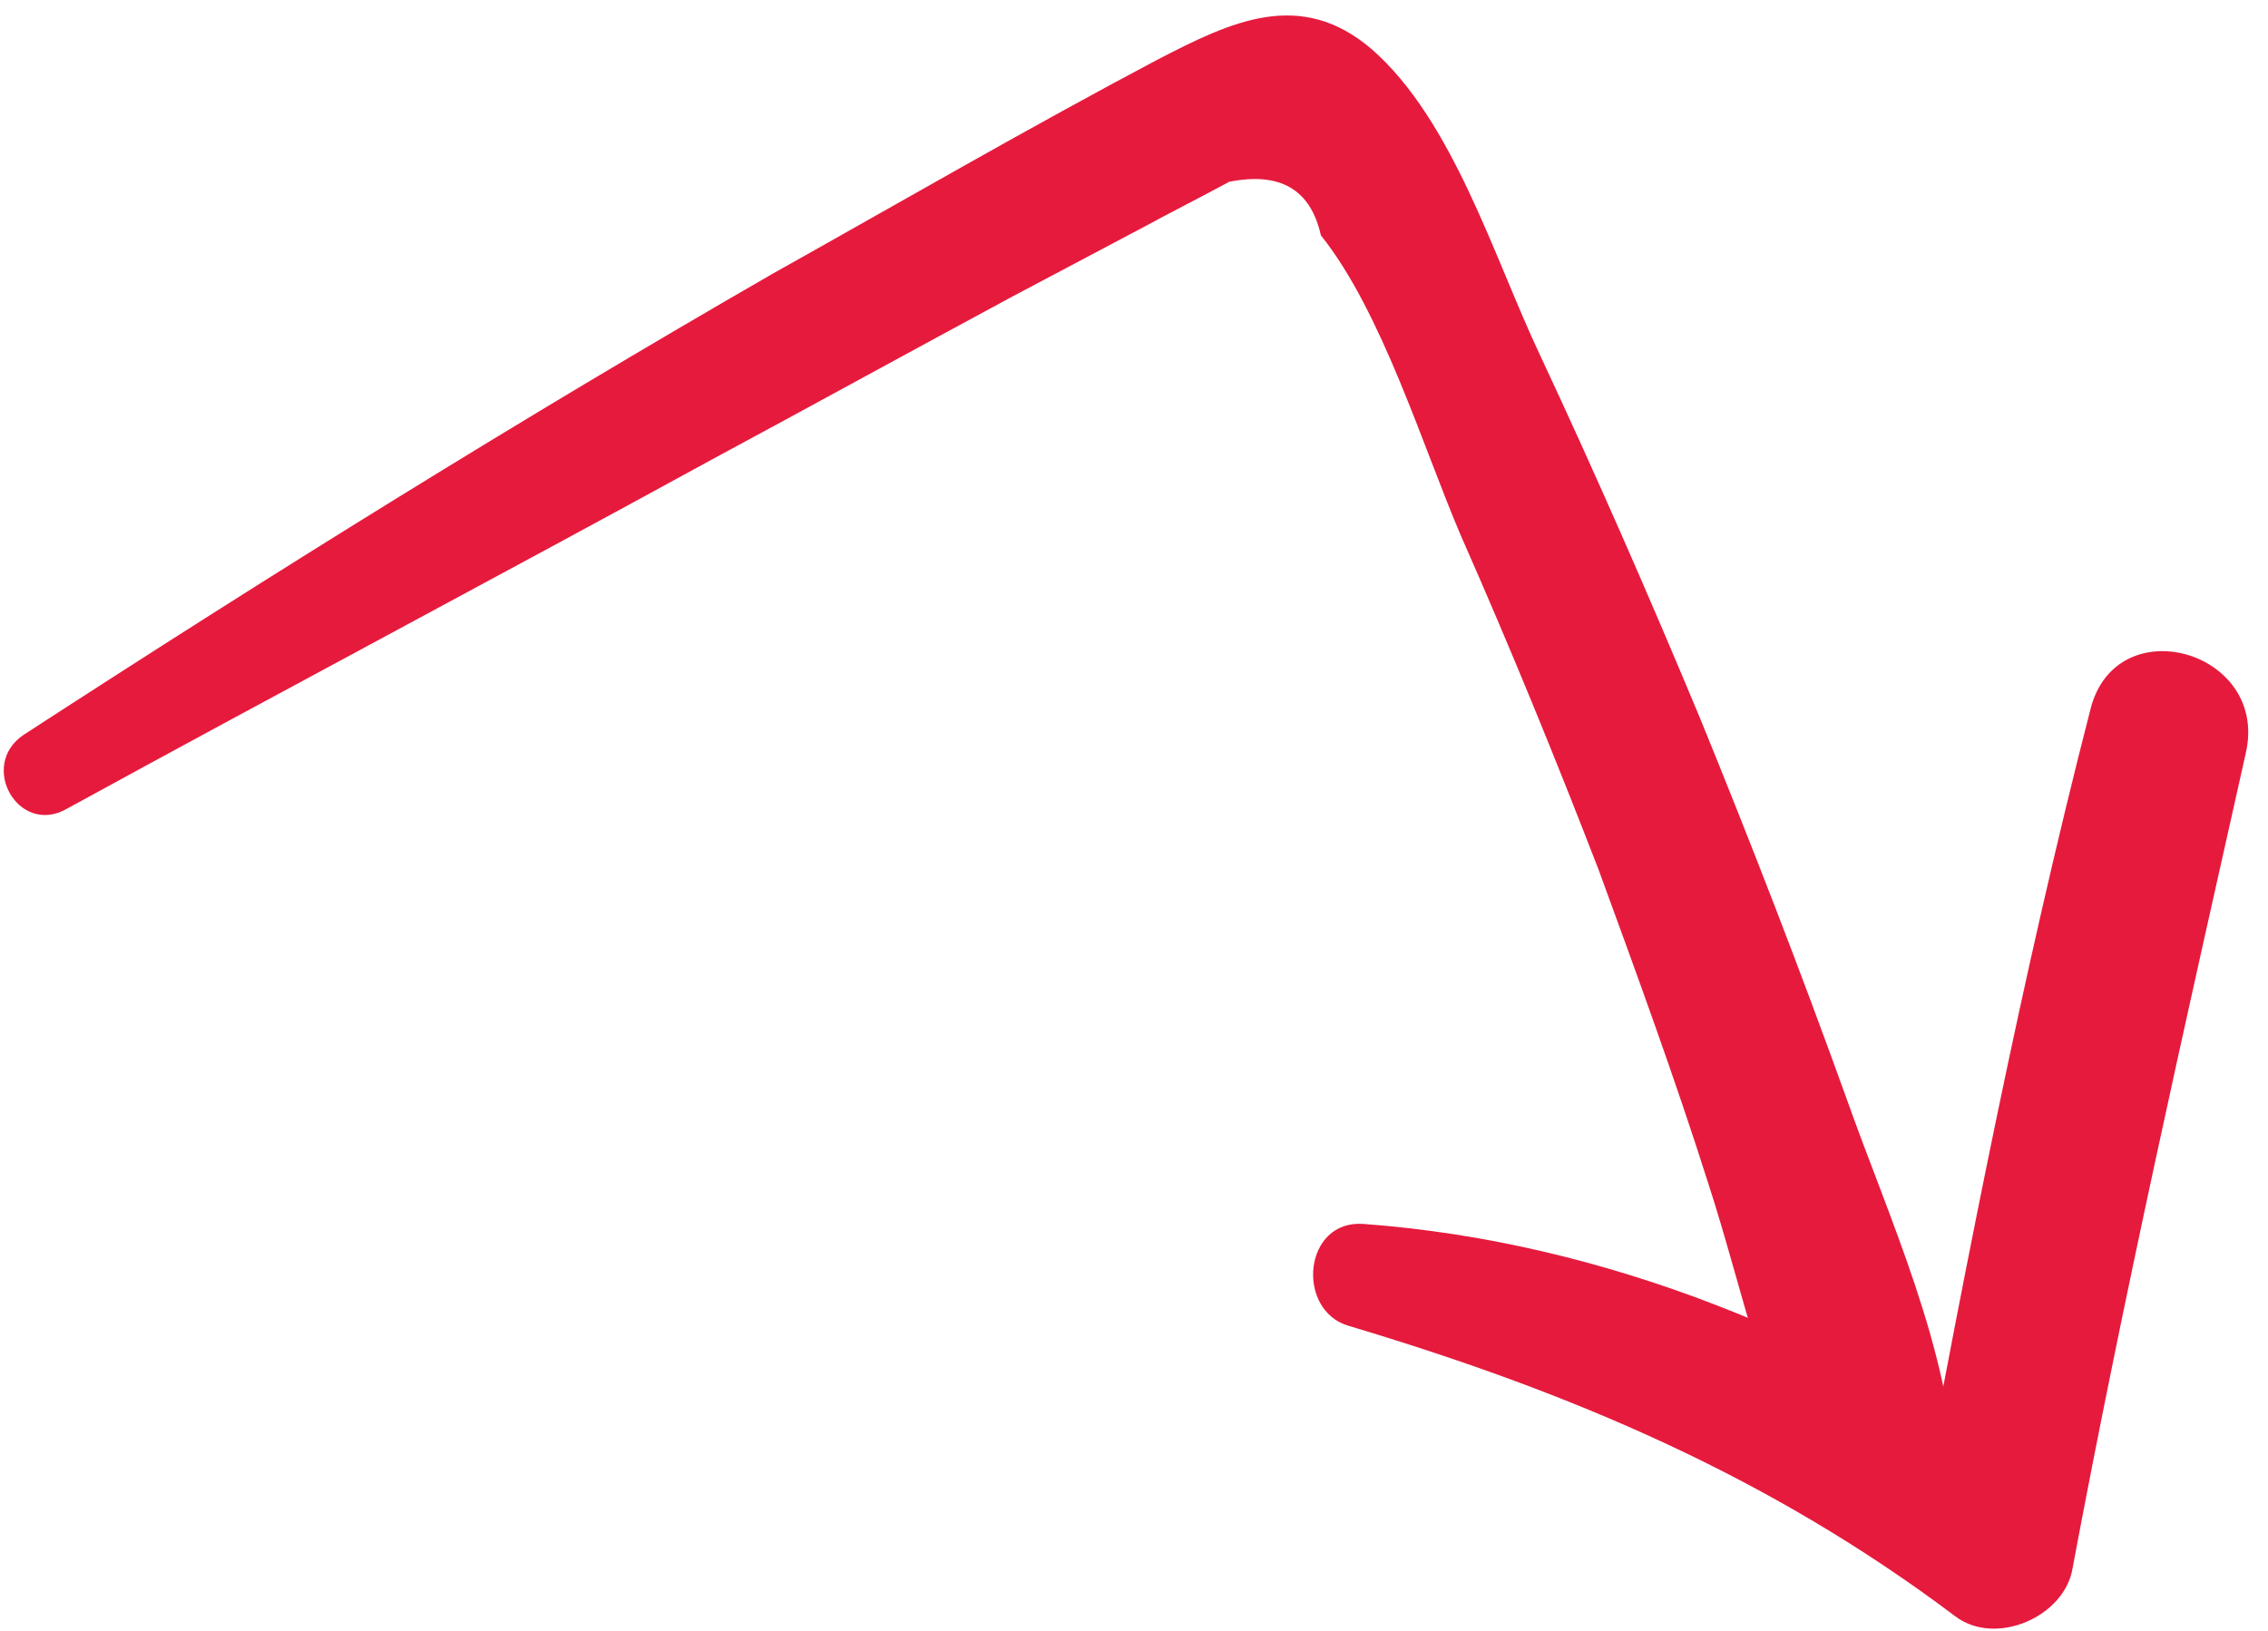 <?xml version="1.0" encoding="UTF-8"?> <svg xmlns="http://www.w3.org/2000/svg" width="89" height="64" viewBox="0 0 89 64" fill="none"> <path d="M2.633 31.735C11.033 27.135 19.533 22.635 27.933 18.035C31.833 15.935 35.833 13.735 39.733 11.635C41.433 10.735 43.133 9.835 44.833 8.935C45.933 8.335 47.133 7.735 48.233 7.135C50.233 6.735 51.433 7.435 51.833 9.235C54.233 12.235 55.833 17.535 57.333 21.035C59.233 25.335 61.033 29.735 62.733 34.135C64.233 38.235 65.733 42.335 67.033 46.435C68.433 50.735 69.333 55.535 71.633 59.435C72.933 61.735 76.933 60.835 76.733 58.035C76.533 52.935 74.133 47.835 72.433 43.035C70.633 38.035 68.733 33.135 66.733 28.235C64.733 23.435 62.633 18.635 60.433 13.935C58.633 10.135 57.033 4.735 53.833 1.935C51.033 -0.465 48.333 0.835 45.433 2.335C40.333 5.035 35.333 7.935 30.333 10.735C20.433 16.435 10.633 22.535 0.933 28.835C-0.867 30.035 0.733 32.835 2.633 31.735Z" fill="#E61A3D"></path> <path d="M52.933 52.036C61.633 54.636 69.433 57.936 76.733 63.436C78.333 64.636 81.033 63.436 81.333 61.536C83.333 50.836 85.733 40.236 88.133 29.536C89.033 25.536 83.033 23.836 82.033 27.836C79.333 38.336 77.233 49.136 75.233 59.836C76.733 59.236 78.333 58.536 79.833 57.936C72.133 52.536 63.033 48.736 53.533 48.036C51.133 47.836 50.833 51.436 52.933 52.036Z" fill="#E61A3D"></path> </svg> 